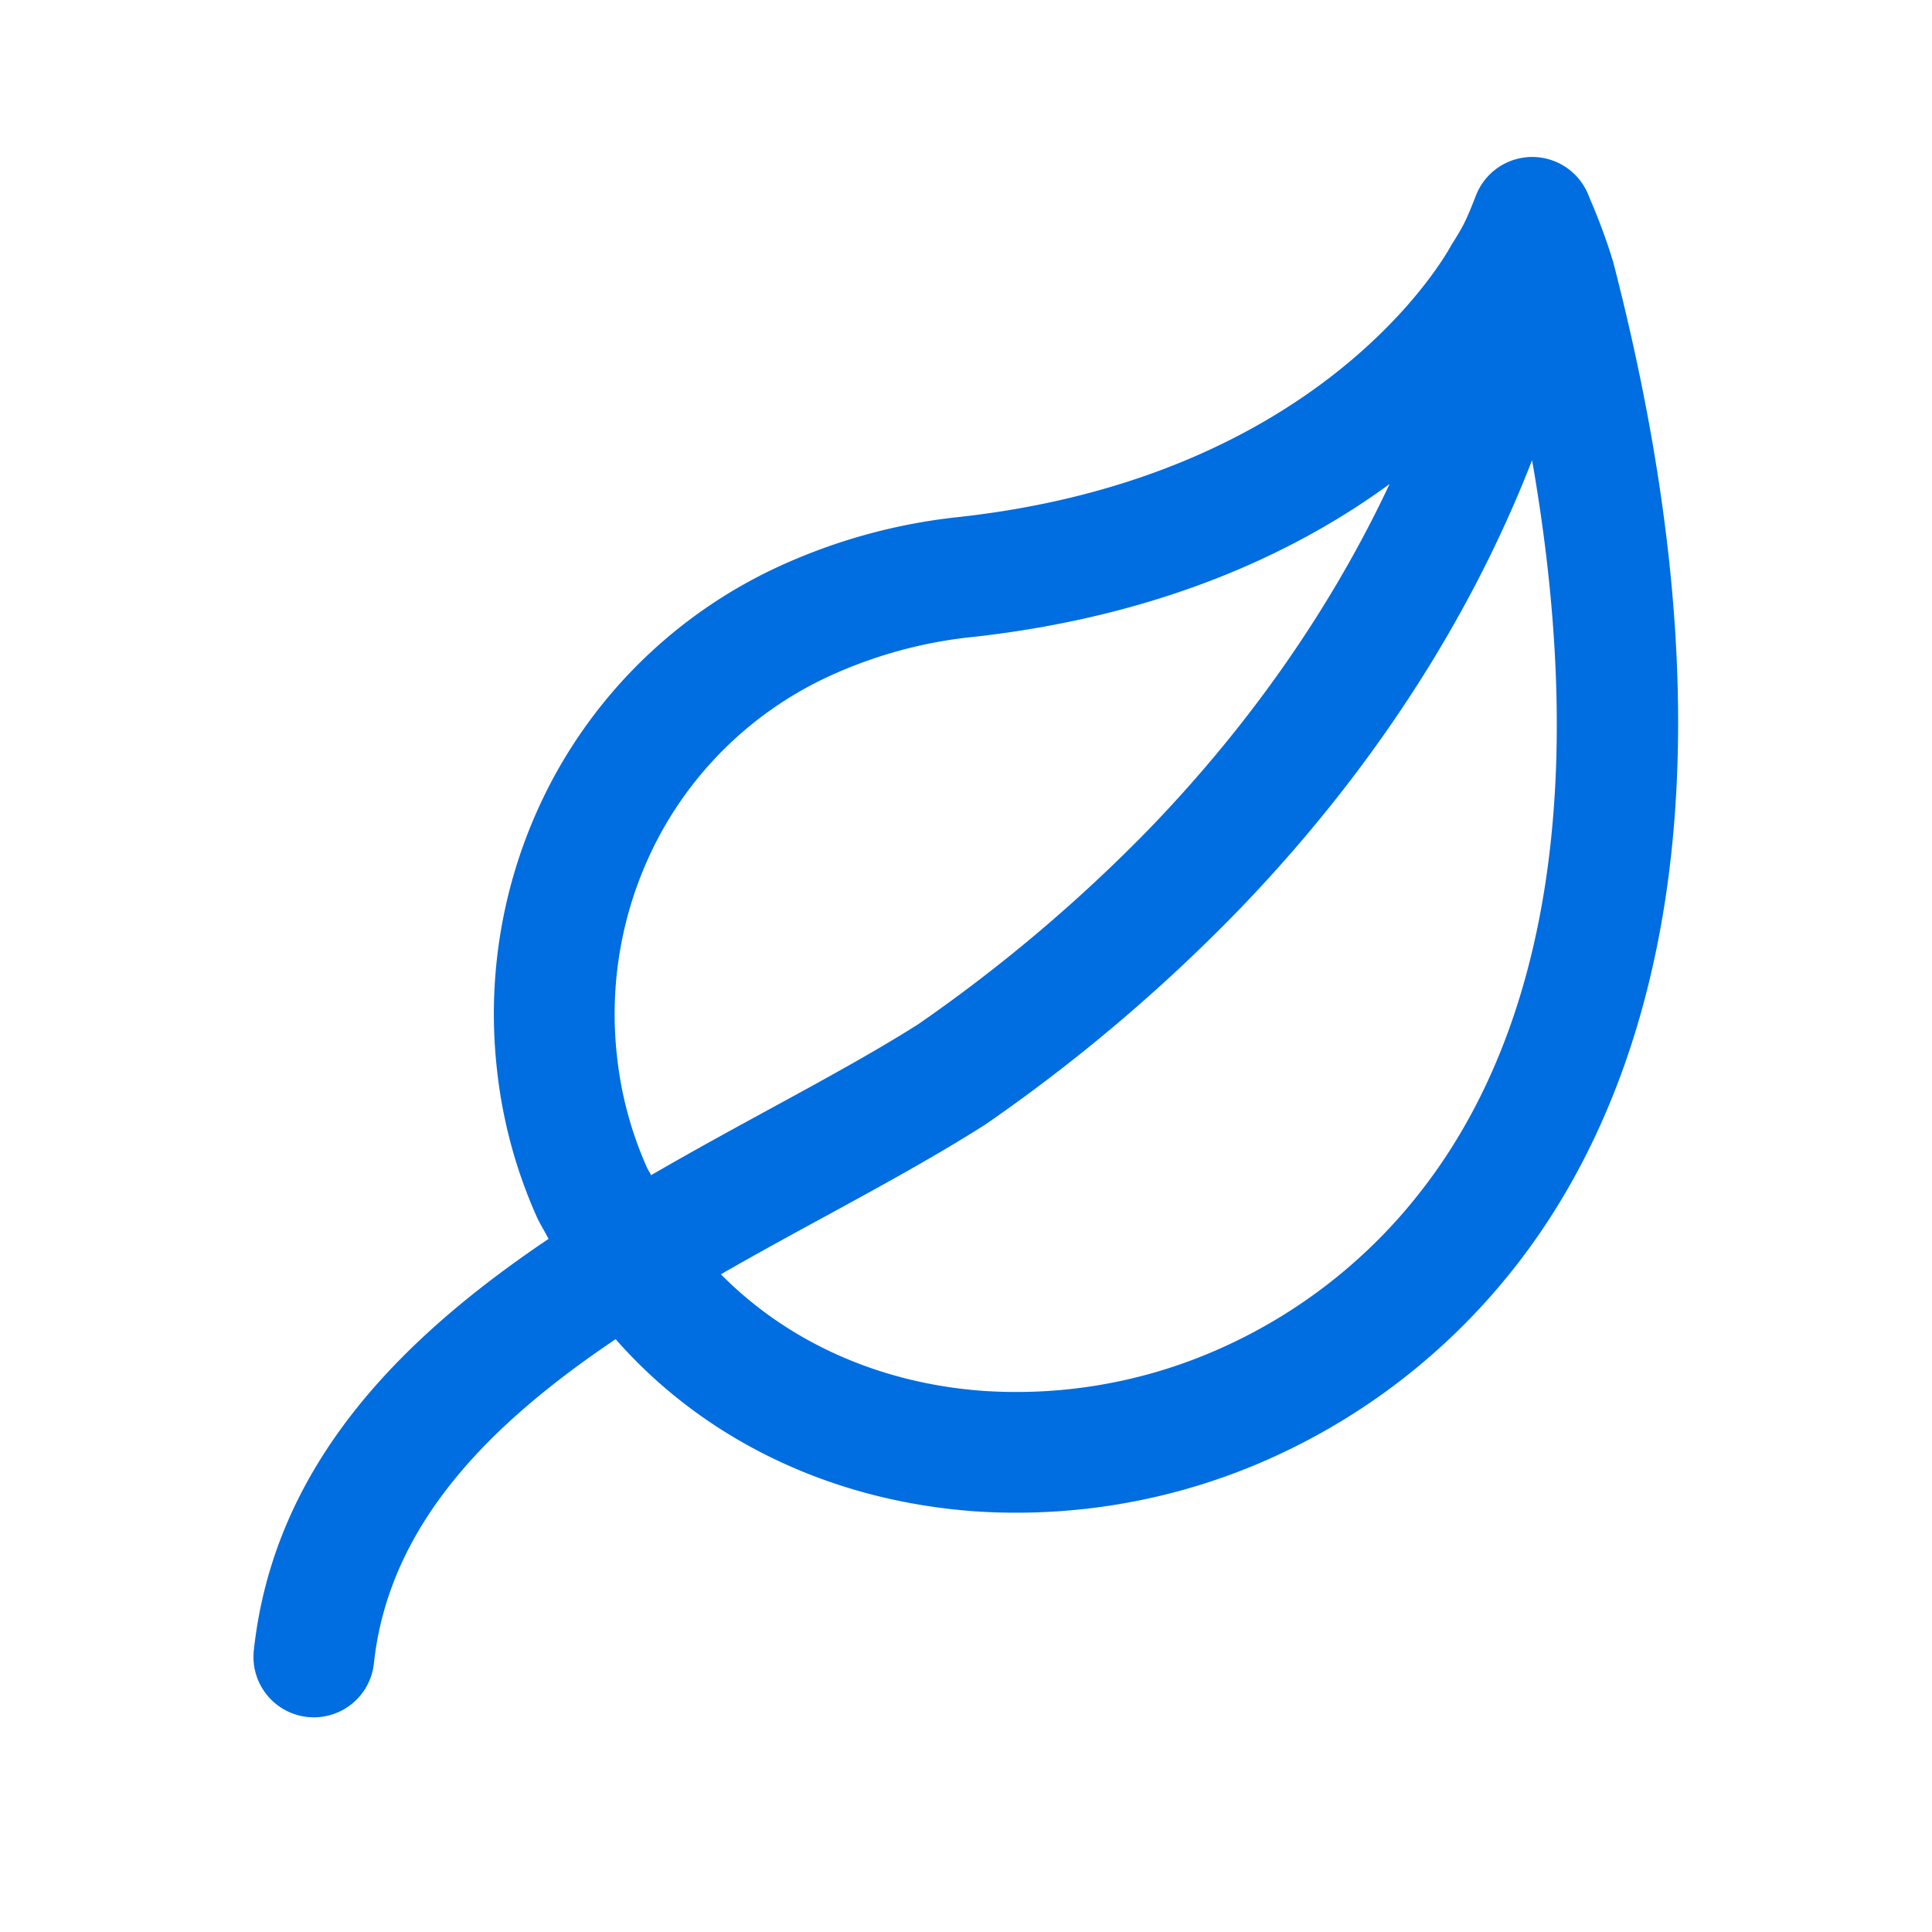 <svg width="32" height="32" viewBox="0 0 32 32" xmlns="http://www.w3.org/2000/svg">
    <path d="M23.381 19.923a8.683 8.683 0 0 1-3.325 2.479 8.267 8.267 0 0 1-3.749.637c-1.749-.122-3.27-.822-4.367-1.933.574-.33 1.155-.647 1.723-.956.936-.511 1.821-.993 2.658-1.525a28.097 28.097 0 0 0 4.195-3.551c2.605-2.7 4.05-5.37 4.86-7.452.934 5.335.27 9.562-1.995 12.3m-12.669-.592a6.115 6.115 0 0 1-.492-1.83 6.261 6.261 0 0 1 .708-3.67 6.087 6.087 0 0 1 2.917-2.68 7.545 7.545 0 0 1 2.246-.598h.004c3.163-.348 5.395-1.42 6.921-2.535-.794 1.689-2.032 3.692-3.985 5.716a25.976 25.976 0 0 1-3.823 3.232c-.739.468-1.596.934-2.502 1.428-.623.339-1.272.695-1.922 1.072-.022-.047-.051-.088-.072-.135M26.723 4.352a9.482 9.482 0 0 0-.37-1.014l-.047-.115a1.002 1.002 0 0 0-.927-.623h-.007a1 1 0 0 0-.925.636c-.16.41-.204.499-.39.795a.616.616 0 0 0-.033.056c-.22.39-2.317 3.836-8.147 4.477a9.517 9.517 0 0 0-2.835.755 8.096 8.096 0 0 0-3.875 3.563 8.248 8.248 0 0 0-.935 4.838c.091.836.31 1.65.652 2.42.059.133.137.252.202.38-2.435 1.639-4.551 3.739-4.882 6.817a1 1 0 0 0 1.989.214c.247-2.308 1.938-3.981 4.004-5.37 1.448 1.65 3.551 2.684 5.975 2.853a10.296 10.296 0 0 0 4.663-.789 10.7 10.7 0 0 0 4.089-3.05c2.139-2.584 4.187-7.6 1.799-16.843" fill="#006DE0" fill-rule="evenodd"/>
</svg>
